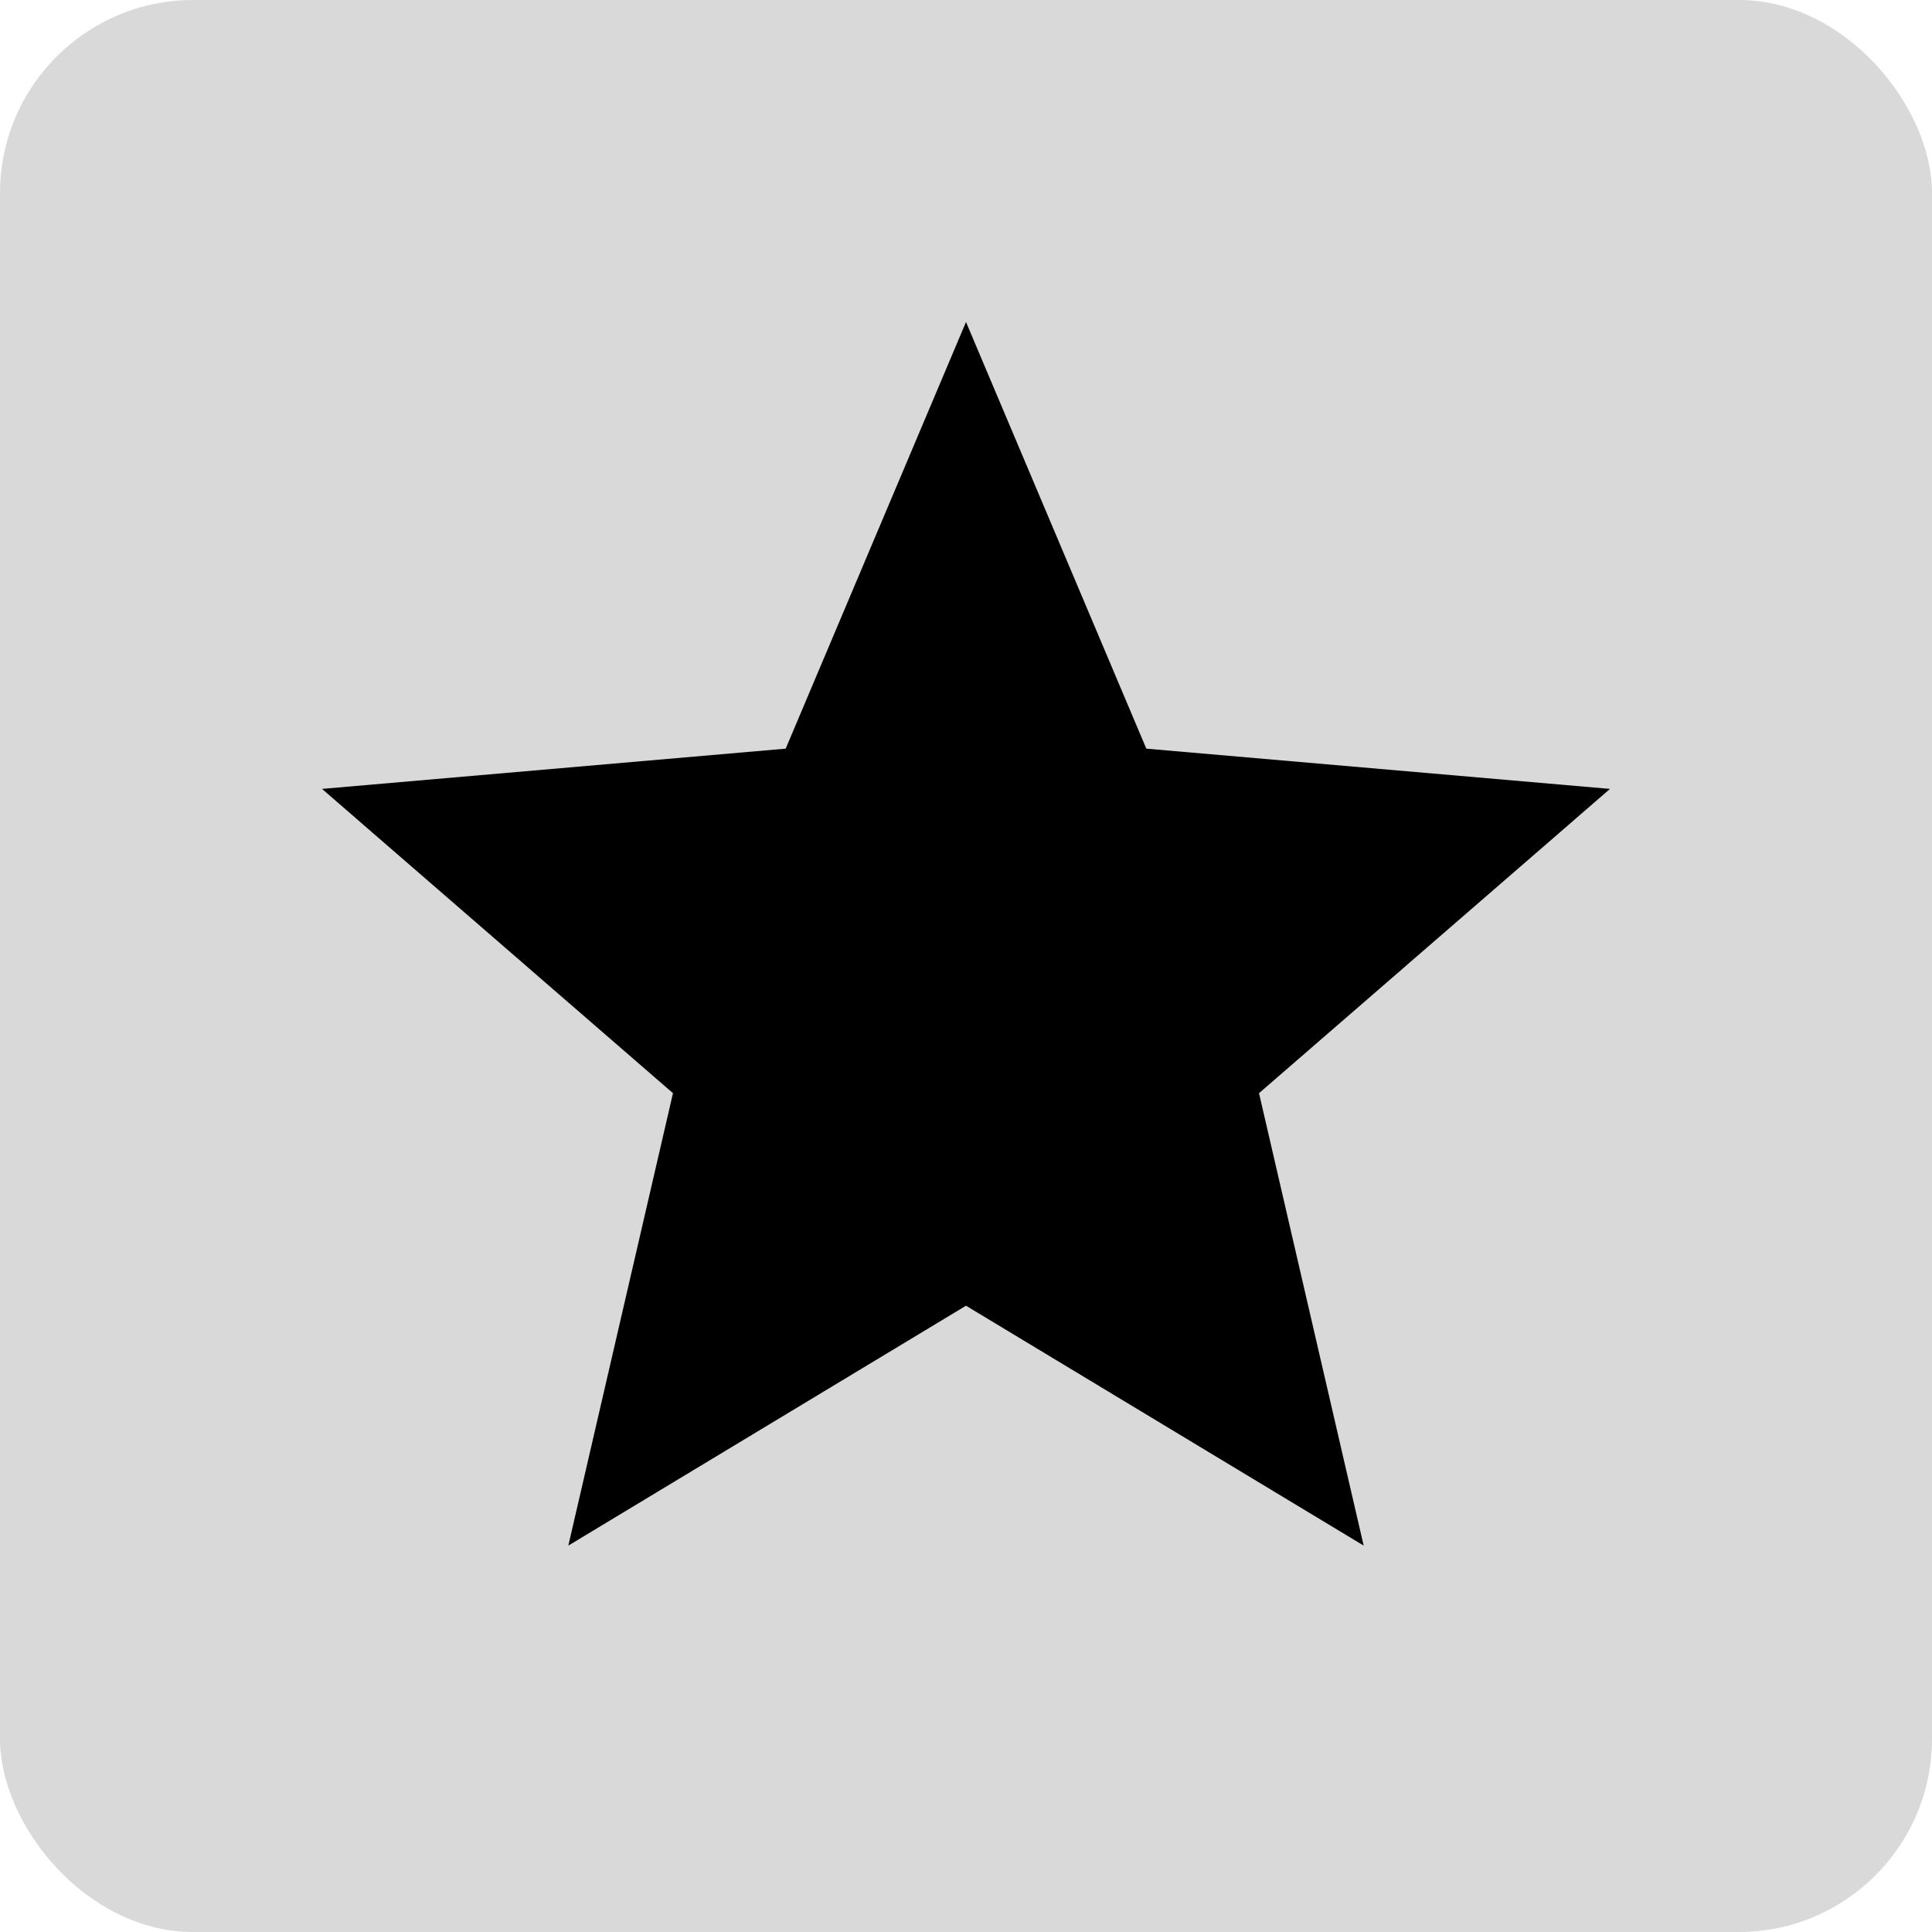 <?xml version="1.0" encoding="UTF-8"?> <svg xmlns="http://www.w3.org/2000/svg" width="30" height="30" viewBox="0 0 30 30" fill="none"><rect width="30" height="30" rx="3" fill="#D9D9D9"></rect><path d="M8.825 24L10.45 16.975L5 12.25L12.2 11.625L15 5L17.8 11.625L25 12.25L19.55 16.975L21.175 24L15 20.275L8.825 24Z" fill="black"></path></svg> 
